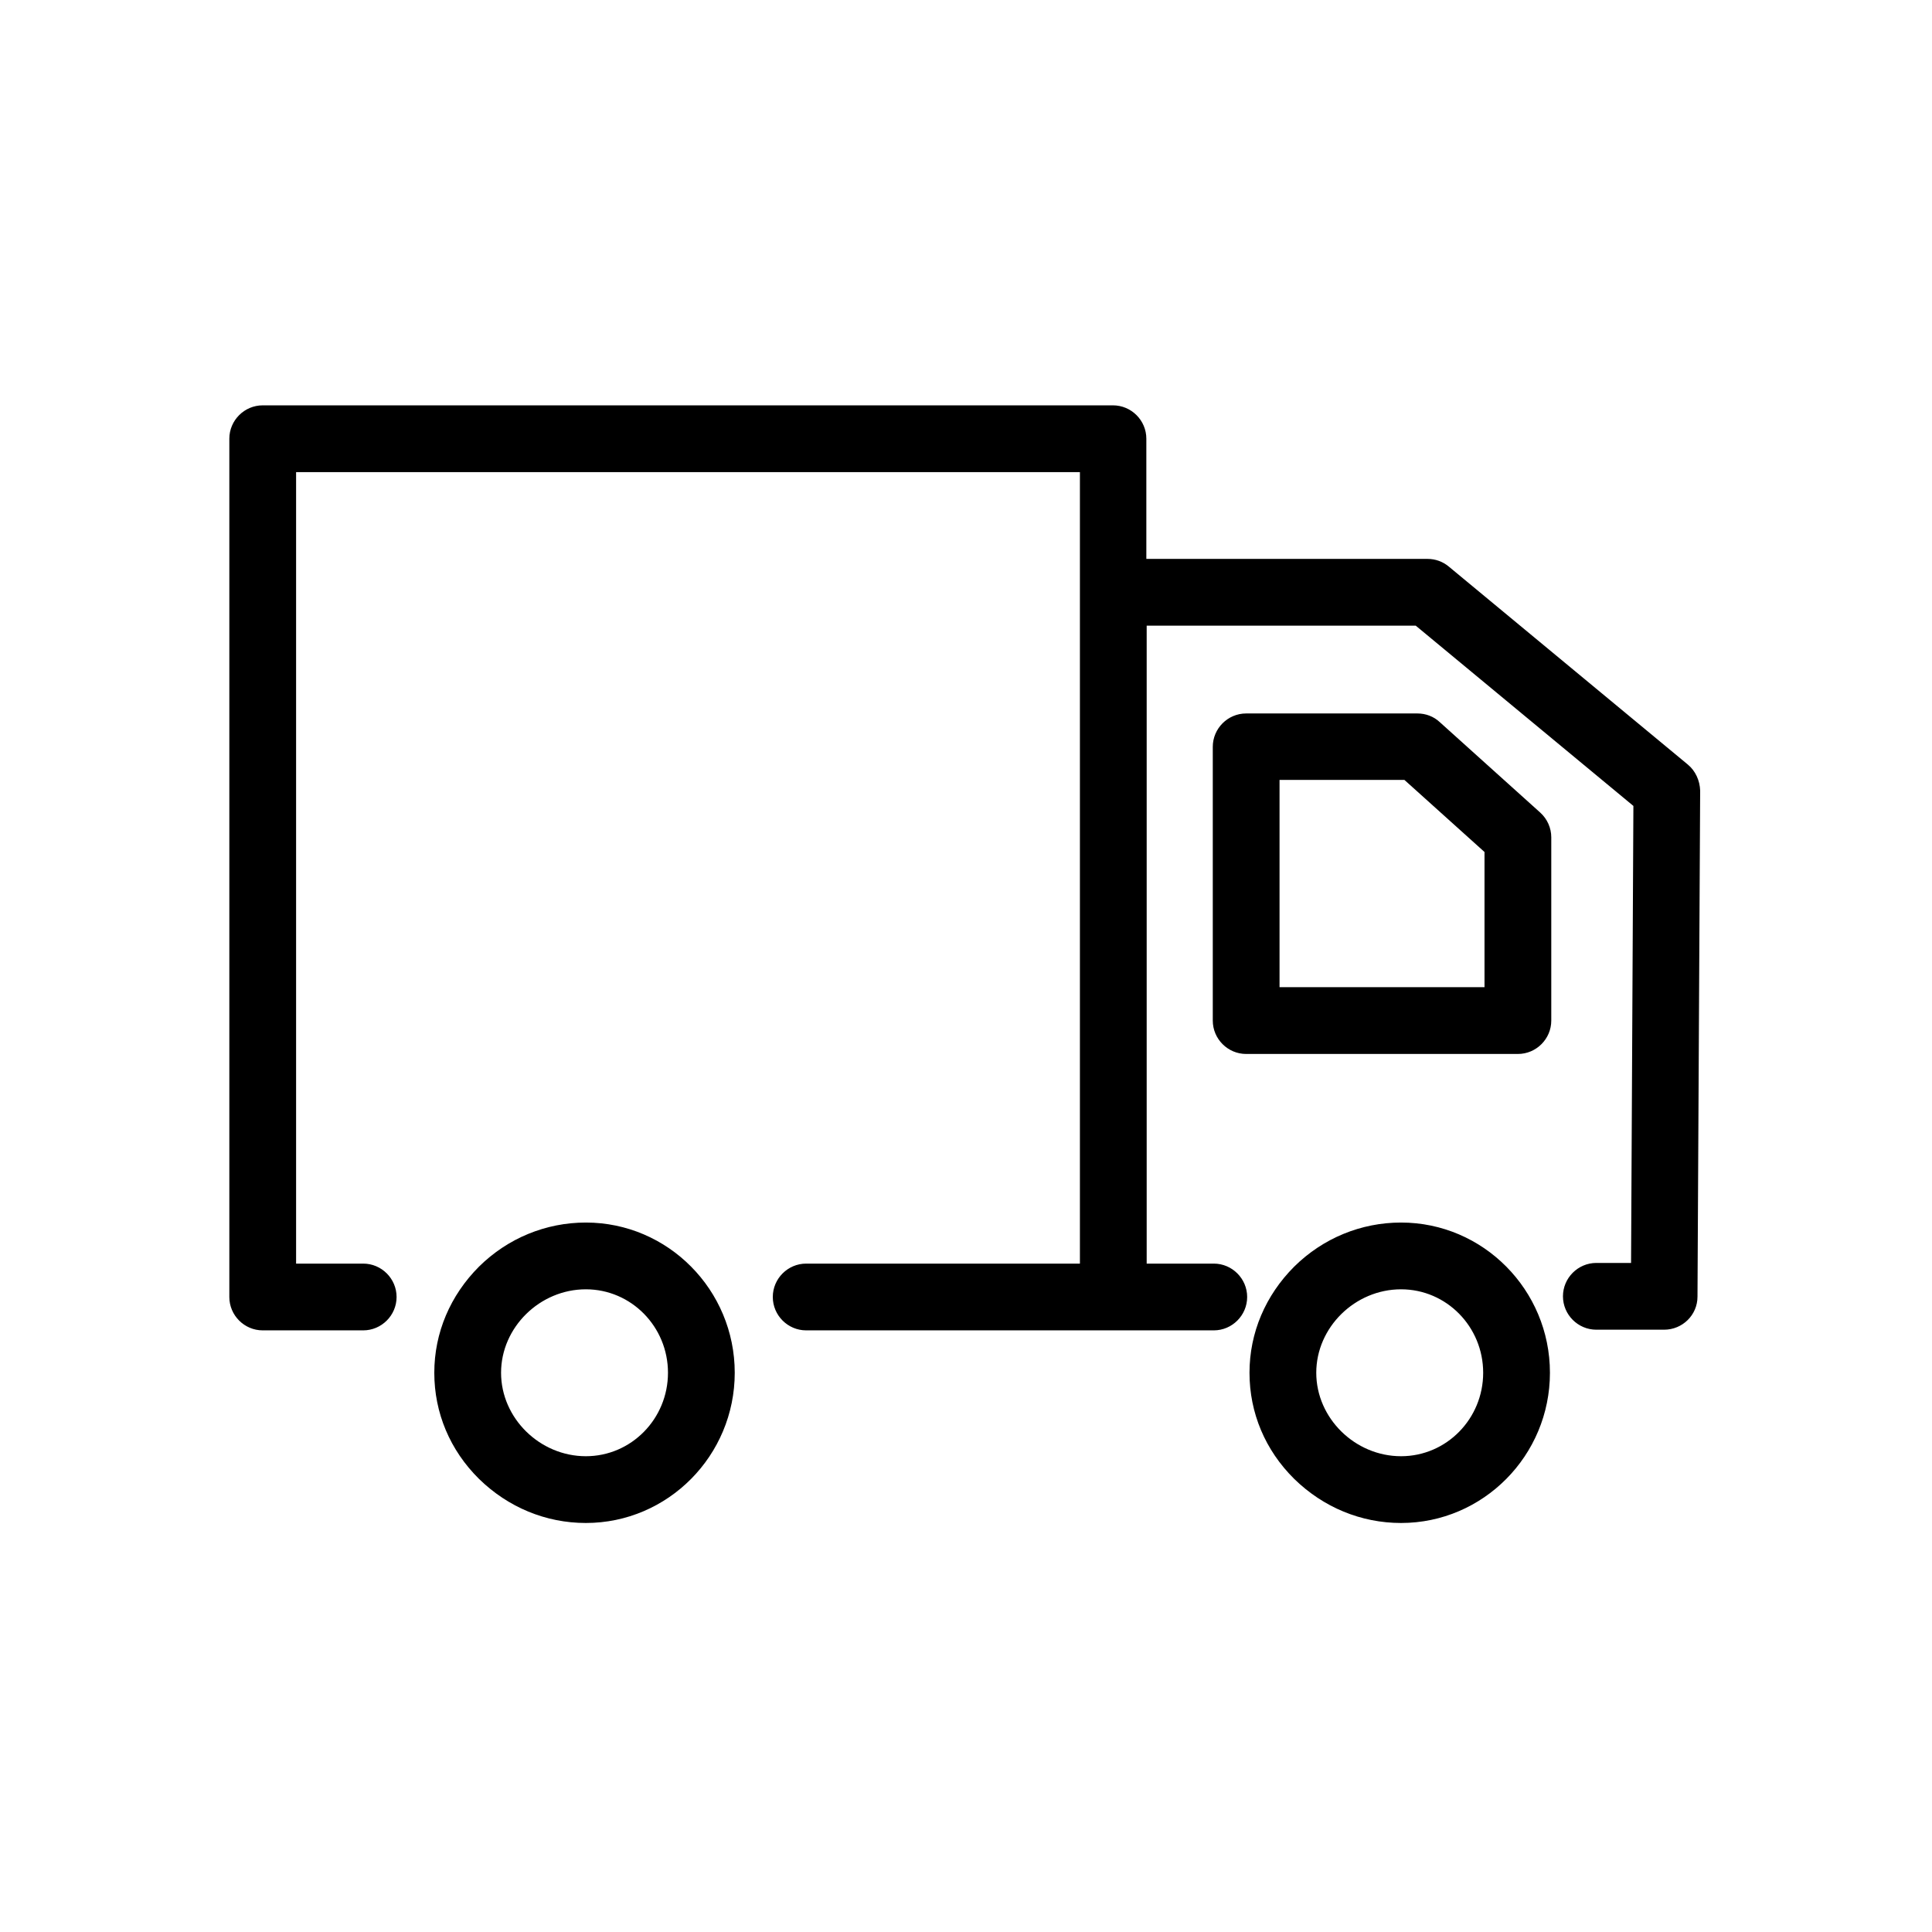 <svg xmlns="http://www.w3.org/2000/svg" fill="none" viewBox="0 0 500 500" height="500" width="500">
<path fill="black" d="M362.592 316.393C352.224 316.393 342.375 320.454 334.946 327.797C327.516 335.227 323.369 344.903 323.369 355.27C323.369 365.638 327.429 375.314 334.946 382.743C342.462 390.087 352.224 394.147 362.592 394.147C383.844 394.147 401.123 376.696 401.123 355.27C401.123 333.845 383.844 316.393 362.592 316.393ZM362.592 376.869C350.669 376.869 340.648 367.02 340.648 355.27C340.648 343.521 350.669 333.672 362.592 333.672C374.341 333.672 383.844 343.348 383.844 355.27C383.844 367.193 374.341 376.869 362.592 376.869ZM372.613 186.89C371.058 185.421 368.985 184.643 366.825 184.643H322.505C317.753 184.643 313.866 188.531 313.866 193.283V264.125C313.866 268.877 317.753 272.765 322.505 272.765H392.829C397.581 272.765 401.469 268.877 401.469 264.125V216.695C401.469 214.276 400.432 211.944 398.618 210.302L372.613 186.89ZM384.19 255.486H331.144V201.836H363.455L384.19 220.497V255.486ZM151.619 316.393C141.252 316.393 131.403 320.454 123.973 327.797C116.543 335.227 112.396 344.903 112.396 355.27C112.396 365.638 116.457 375.314 123.973 382.743C131.489 390.087 141.252 394.147 151.619 394.147C172.872 394.147 190.15 376.696 190.15 355.27C190.15 333.845 172.872 316.393 151.619 316.393ZM151.619 376.869C139.697 376.869 129.675 367.02 129.675 355.27C129.675 343.521 139.697 333.672 151.619 333.672C163.368 333.672 172.872 343.348 172.872 355.27C172.872 367.193 163.368 376.869 151.619 376.869ZM93.995 327.02H76.629V304.039C76.629 299.287 72.742 295.4 67.99 295.4C63.239 295.4 59.351 299.287 59.351 304.039V335.659C59.351 340.411 63.239 344.298 67.99 344.298H93.995C98.746 344.298 102.634 340.411 102.634 335.659C102.634 330.907 98.746 327.02 93.995 327.02ZM436.803 197.862L374.946 146.63C373.391 145.334 371.49 144.643 369.417 144.643H296.673V113.542C296.673 108.79 292.786 104.902 288.034 104.902H67.99C63.239 104.902 59.351 108.79 59.351 113.542V306.882C59.351 311.634 63.239 315.522 67.99 315.522C72.742 315.522 76.629 311.634 76.629 306.882V122.181H279.481V327.02H208.639C203.887 327.02 199.999 330.907 199.999 335.659C199.999 340.411 203.887 344.298 208.639 344.298H314.125C318.876 344.298 322.764 340.411 322.764 335.659C322.764 330.907 318.876 327.02 314.125 327.02H296.76V161.922H366.393L422.721 208.574L422.117 326.847H413.132C408.38 326.847 404.492 330.735 404.492 335.486C404.492 340.238 408.38 344.126 413.132 344.126H430.67C435.421 344.126 439.309 340.324 439.309 335.573L440 204.6C439.914 202.008 438.791 199.503 436.803 197.862Z"></path>
</svg>
